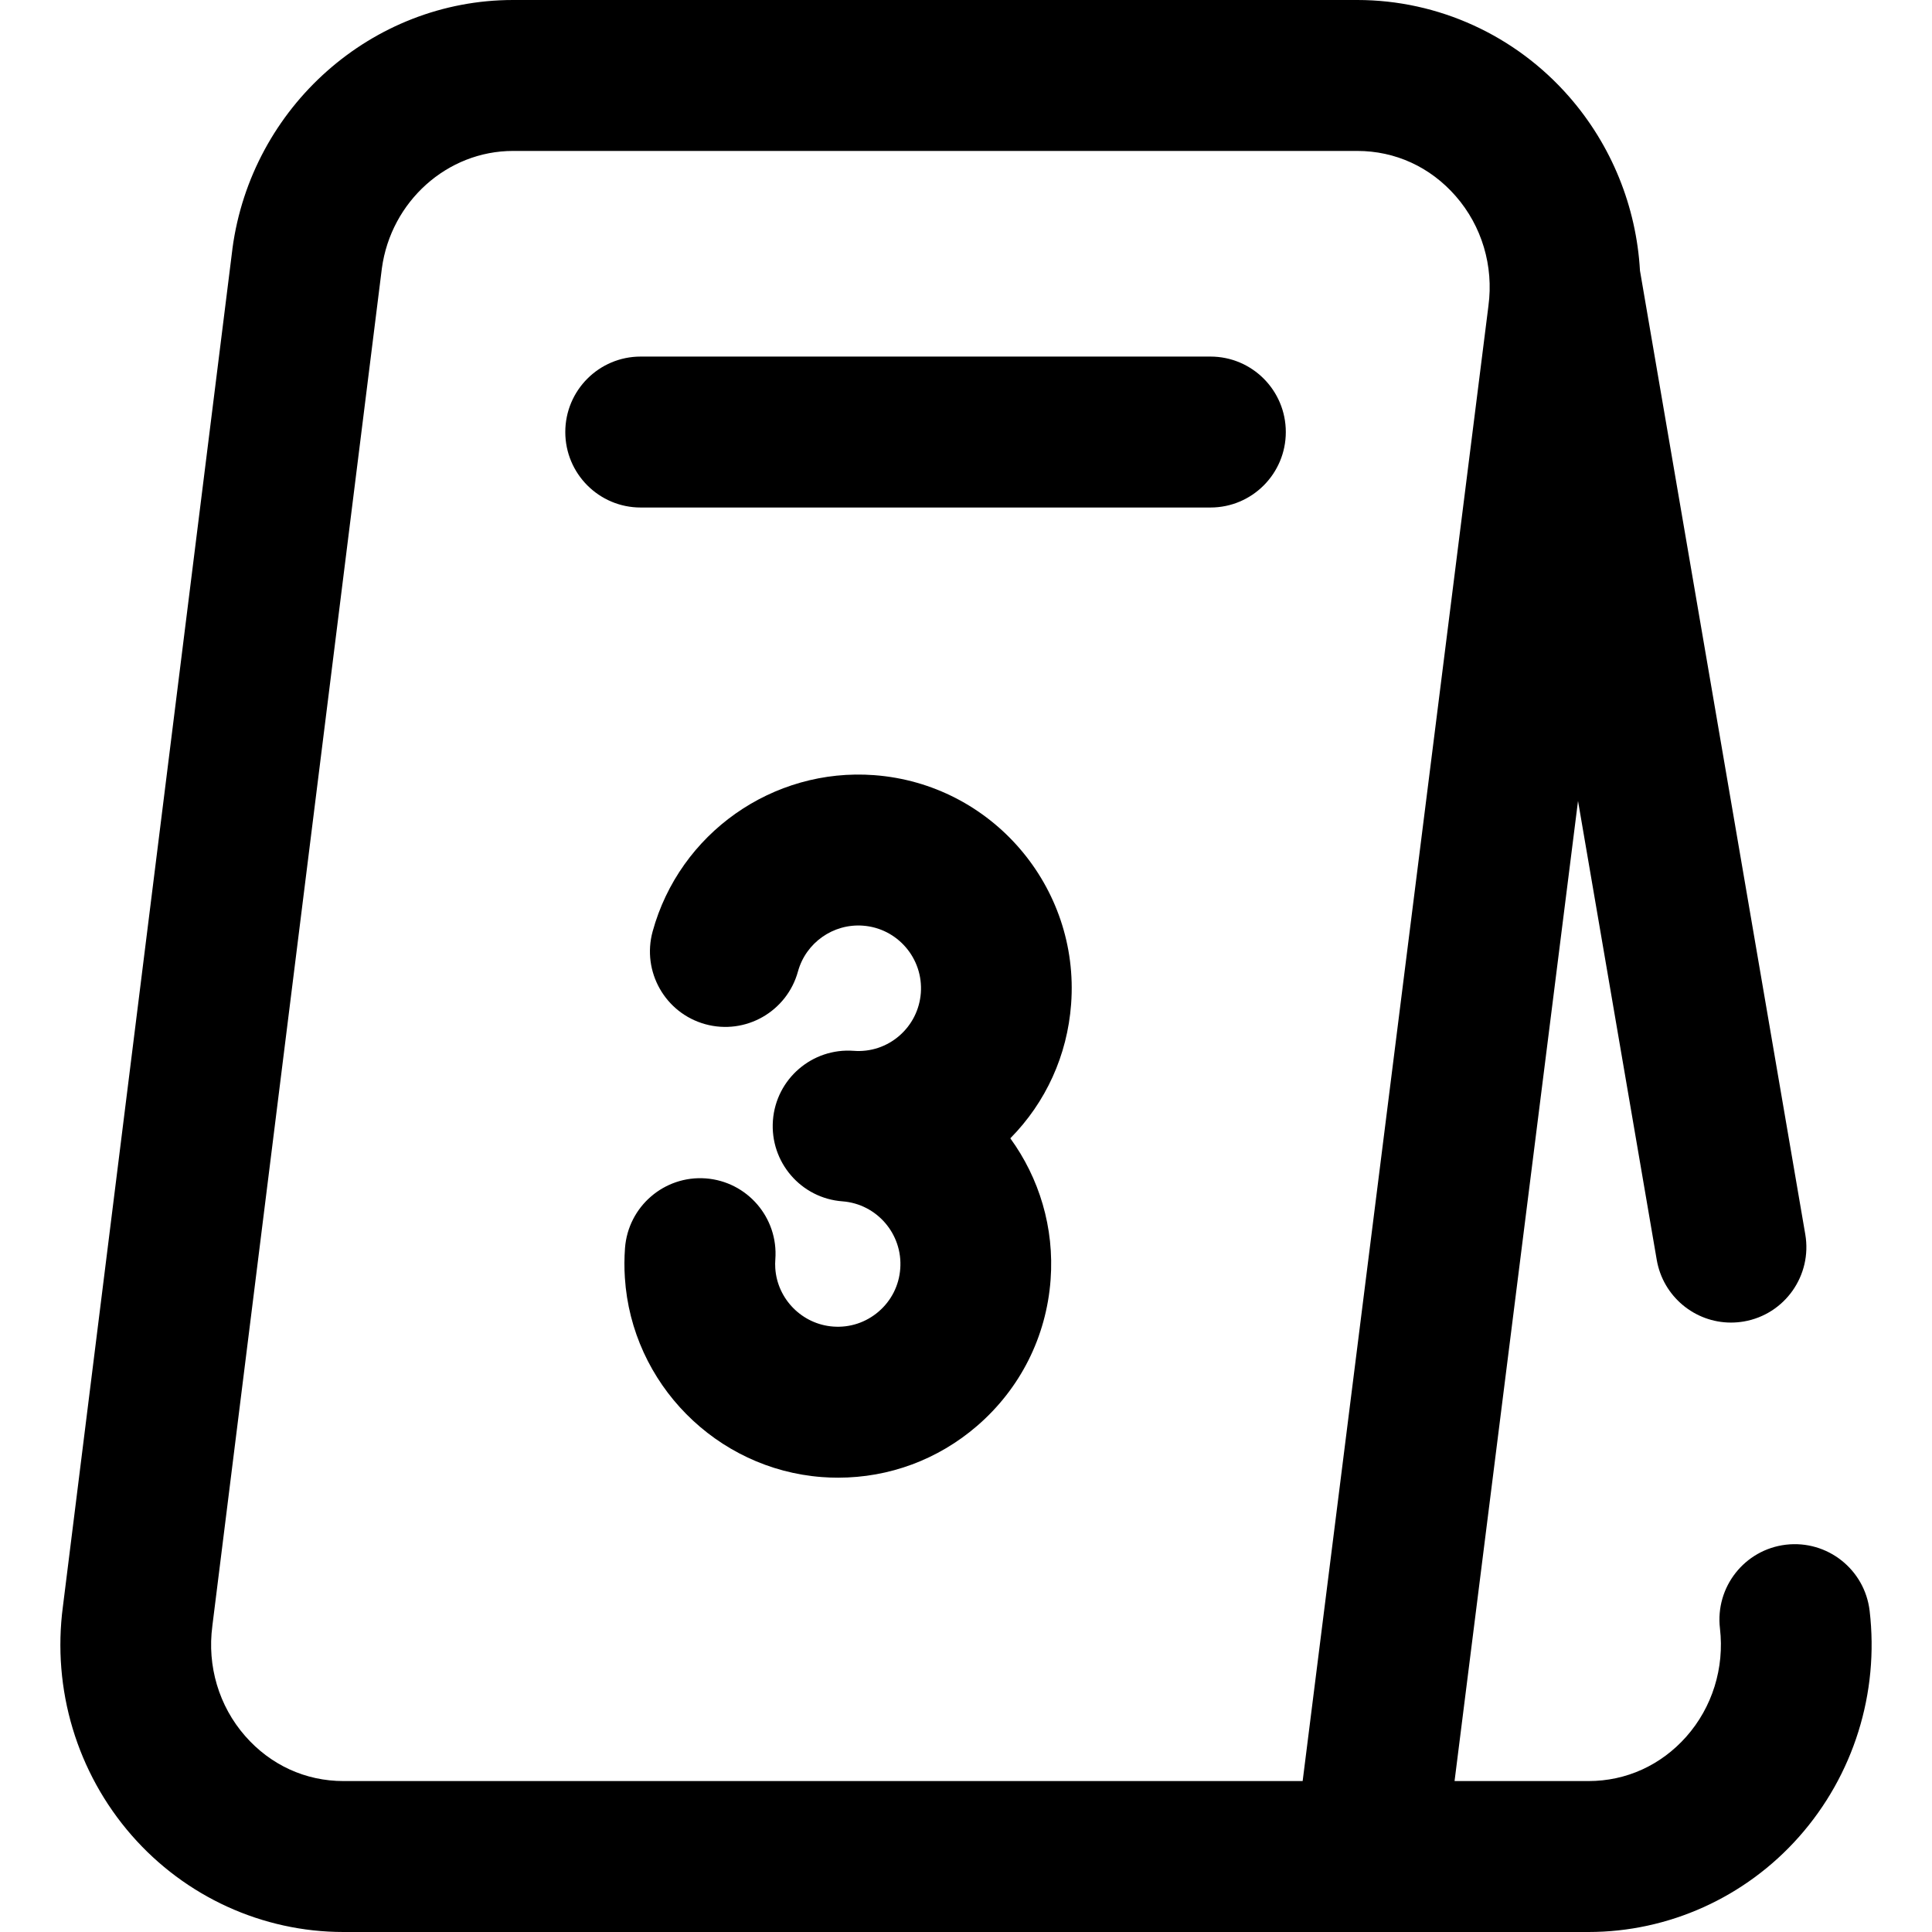 <?xml version="1.0" encoding="UTF-8"?>
<svg xmlns="http://www.w3.org/2000/svg" width="32" height="32" viewBox="0 0 32 32" fill="none">
  <path d="M14.48 12.839C12.8 12.713 11.256 13.802 10.81 15.427C10.627 16.093 11.018 16.781 11.682 16.964C12.347 17.147 13.034 16.756 13.217 16.09C13.348 15.614 13.801 15.295 14.294 15.332C14.865 15.374 15.294 15.874 15.252 16.446C15.231 16.723 15.104 16.975 14.894 17.157C14.684 17.338 14.416 17.426 14.14 17.405C13.453 17.354 12.853 17.87 12.802 18.559C12.751 19.247 13.266 19.847 13.954 19.898C14.524 19.941 14.954 20.441 14.911 21.013C14.891 21.29 14.764 21.542 14.554 21.723C14.344 21.904 14.076 21.993 13.799 21.972C13.286 21.934 12.874 21.518 12.841 21.005C12.838 20.956 12.838 20.907 12.842 20.858C12.893 20.169 12.377 19.57 11.69 19.518C11.003 19.467 10.404 19.983 10.352 20.672C10.34 20.836 10.339 21.002 10.35 21.165C10.462 22.916 11.865 24.334 13.614 24.465C13.703 24.472 13.793 24.475 13.882 24.475C14.727 24.475 15.536 24.176 16.183 23.618C16.898 23.001 17.331 22.142 17.401 21.199C17.466 20.33 17.21 19.509 16.734 18.854C17.323 18.258 17.678 17.479 17.741 16.632C17.887 14.686 16.424 12.984 14.48 12.839Z" fill="black"></path>
  <path d="M20.049 5.906H10.611C9.922 5.906 9.363 6.465 9.363 7.156C9.363 7.846 9.922 8.406 10.611 8.406H20.049C20.738 8.406 21.297 7.846 21.297 7.156C21.297 6.465 20.738 5.906 20.049 5.906Z" fill="black"></path>
  <path d="M30.967 26.68C30.886 25.995 30.267 25.505 29.581 25.585C28.896 25.666 28.407 26.287 28.488 26.973C28.564 27.626 28.361 28.279 27.929 28.766C27.509 29.239 26.934 29.5 26.311 29.5H24.092L26.137 13.266L27.441 20.868C27.546 21.476 28.073 21.906 28.67 21.906C28.74 21.906 28.811 21.9 28.883 21.888C29.562 21.771 30.018 21.125 29.901 20.444L27.163 4.482C27.103 3.425 26.695 2.409 25.99 1.602C25.101 0.584 23.822 0 22.481 0H8.497C6.162 0 4.165 1.77 3.85 4.117C3.85 4.12 3.849 4.124 3.849 4.128L1.042 26.608C0.86 27.98 1.275 29.362 2.18 30.398C3.069 31.416 4.348 32 5.689 32H26.311C27.637 32 28.907 31.427 29.794 30.427C30.7 29.407 31.127 28.042 30.967 26.68ZM5.689 29.5C5.059 29.5 4.48 29.234 4.059 28.752C3.626 28.257 3.429 27.594 3.517 26.934C3.518 26.931 3.518 26.927 3.518 26.923L6.325 4.444C6.476 3.335 7.409 2.5 8.497 2.5H22.481C23.111 2.5 23.69 2.766 24.111 3.248C24.544 3.743 24.742 4.406 24.653 5.066C24.653 5.069 24.652 5.072 24.652 5.075L21.576 29.5H5.689Z" fill="black"></path>
</svg>

